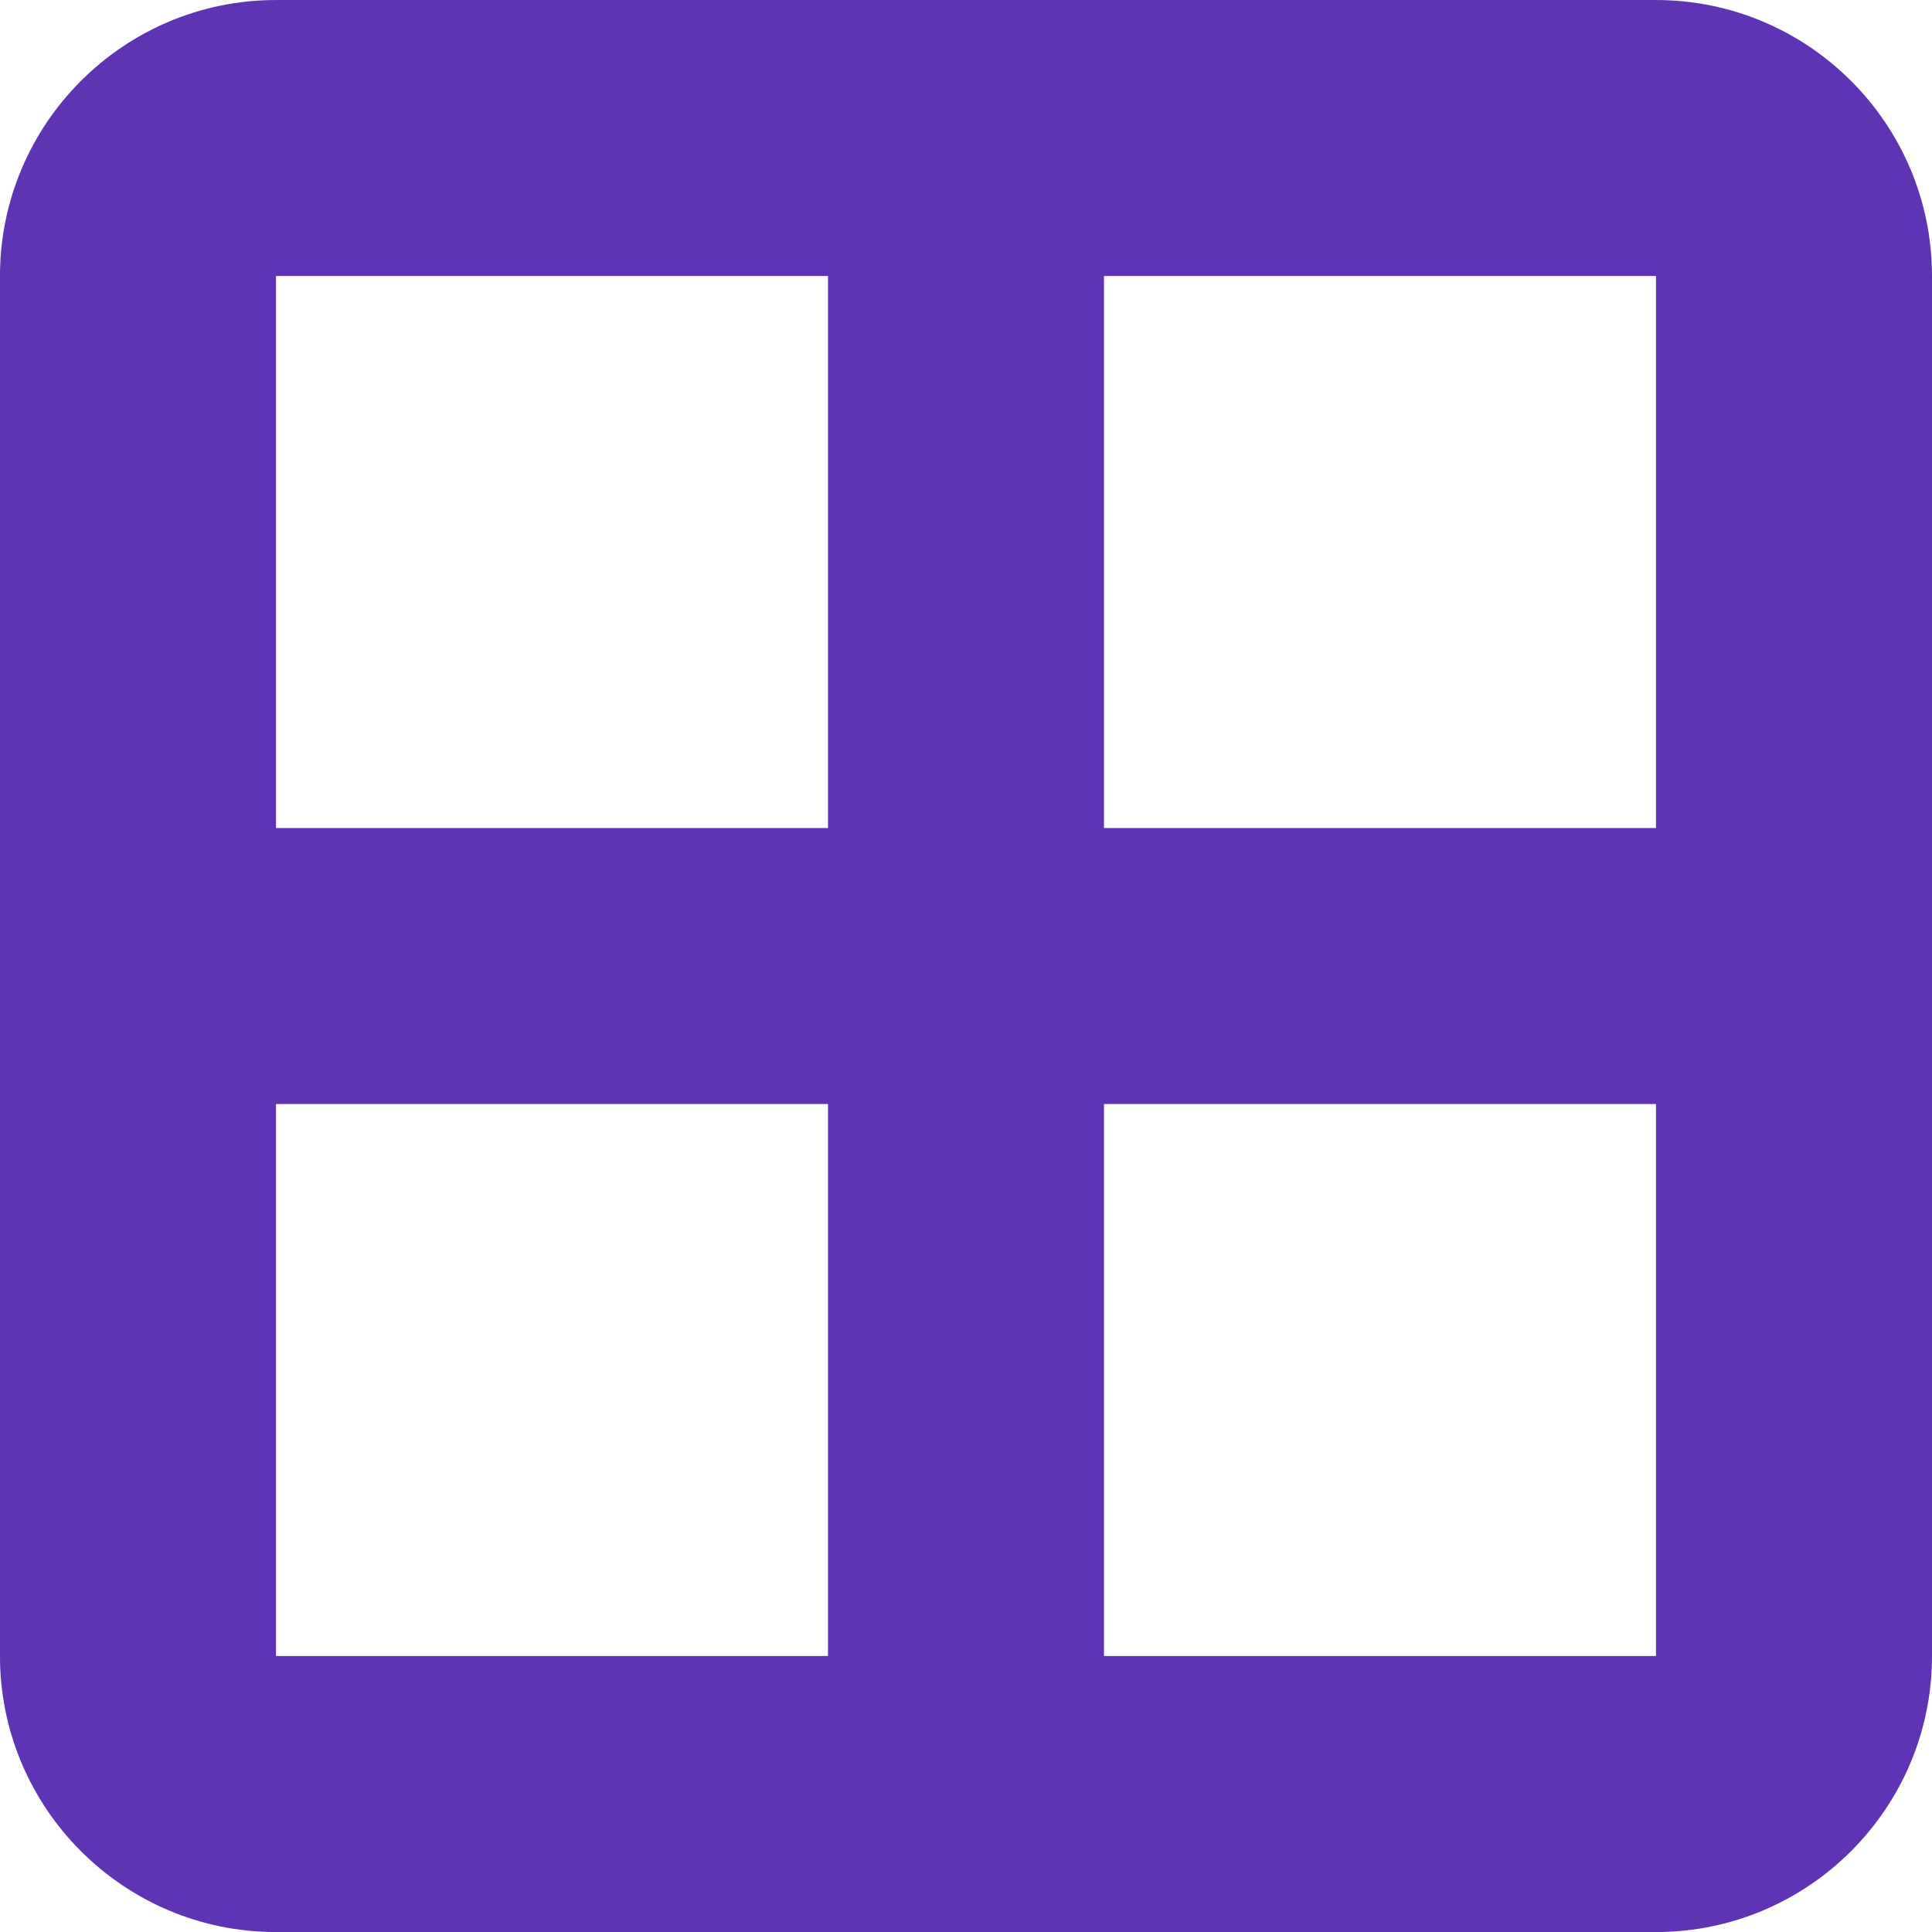 <svg xmlns="http://www.w3.org/2000/svg" xmlns:xlink="http://www.w3.org/1999/xlink" xmlns:xodm="http://www.corel.com/coreldraw/odm/2003" xml:space="preserve" width="118.533mm" height="118.533mm" style="shape-rendering:geometricPrecision; text-rendering:geometricPrecision; image-rendering:optimizeQuality; fill-rule:evenodd; clip-rule:evenodd" viewBox="0 0 904.72 904.72"> <defs>  <style type="text/css">       .fil0 {fill:#5F34B4;fill-rule:nonzero}     </style> </defs> <g id="Layer_x0020_1">    <path class="fil0" d="M775.47 129.25l0 258.49 -258.49 0 0 -258.49 258.49 0zm0 387.74l0 258.49 -258.49 0 0 -258.49 258.49 0zm-387.74 -129.25l-258.49 0 0 -258.49 258.49 0 0 258.49zm-258.49 129.25l258.49 0 0 258.49 -258.49 0 0 -258.49zm0 -516.98c-71.29,0 -129.25,57.96 -129.25,129.25l0 646.23c0,71.29 57.96,129.25 129.25,129.25l646.23 0c71.29,0 129.25,-57.96 129.25,-129.25l0 -646.23c0,-71.29 -57.96,-129.25 -129.25,-129.25l-646.23 0z"></path> </g></svg>